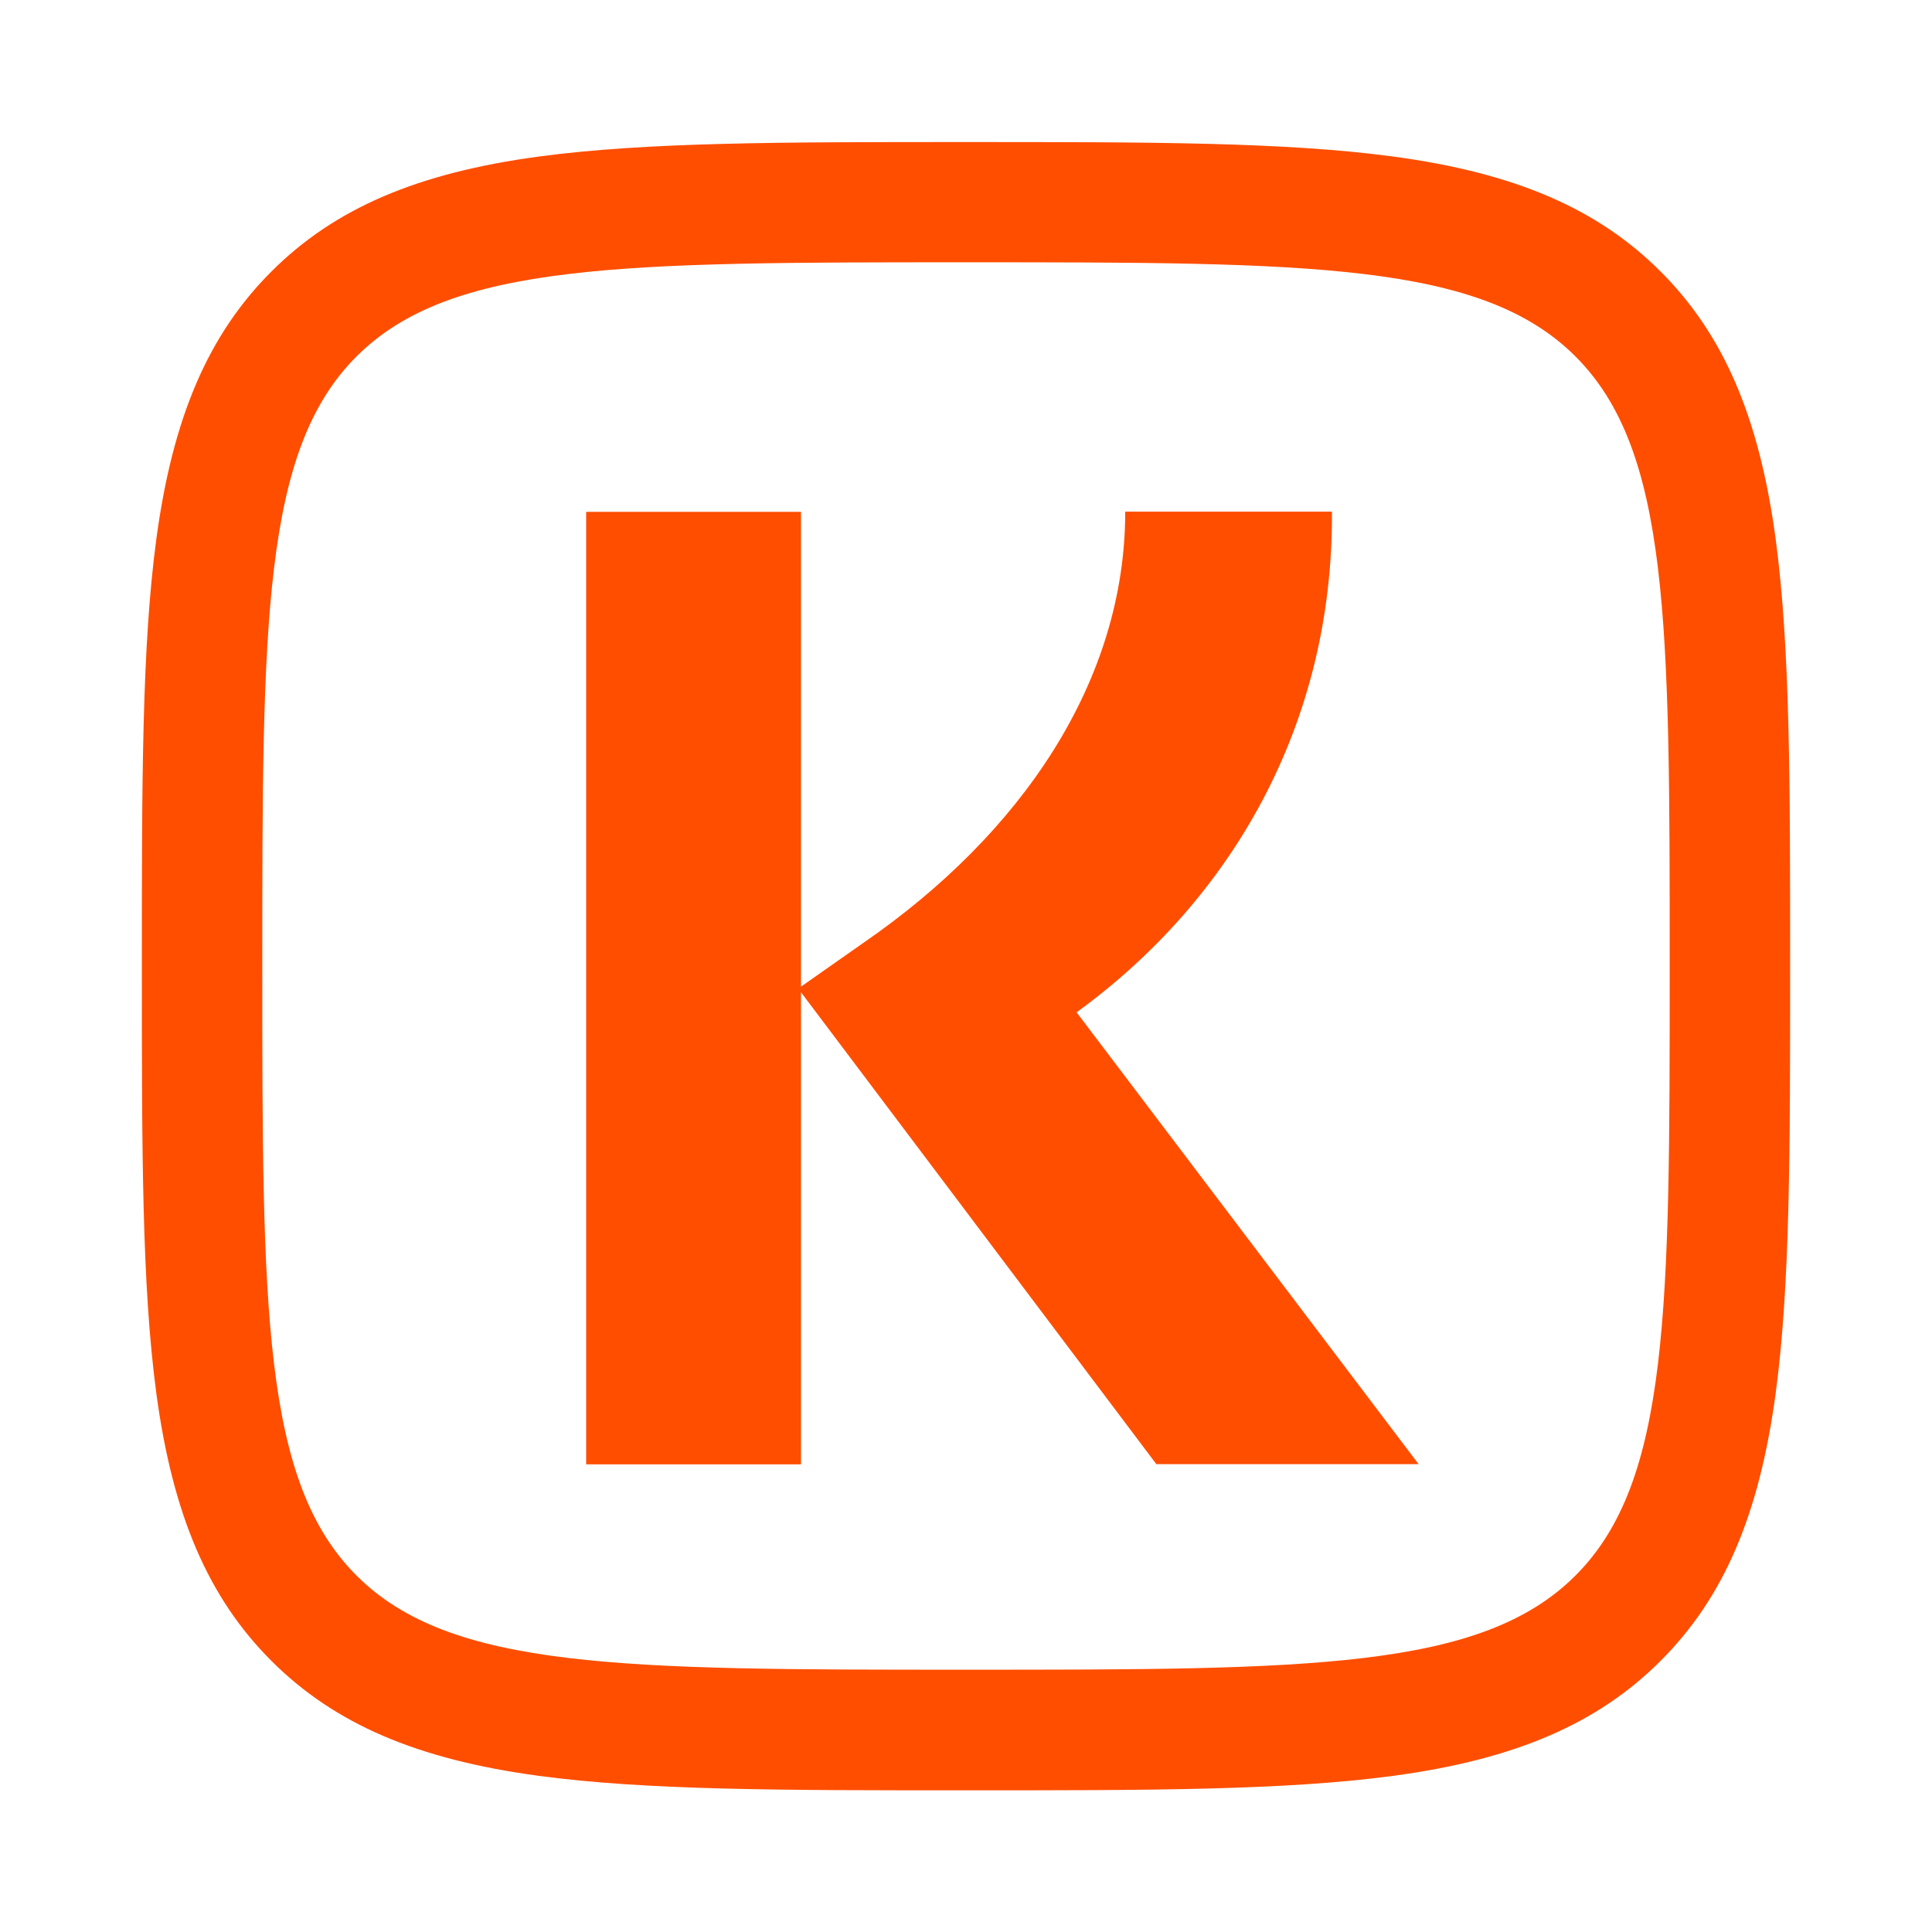 <?xml version="1.0" encoding="UTF-8"?>
<svg xmlns="http://www.w3.org/2000/svg" version="1.1" viewBox="0 0 1001 1001">
  <defs>
    <style>
      .cls-1 {
        fill: #ff4e00;
      }
    </style>
  </defs>
  <!-- Generator: Adobe Illustrator 28.7.1, SVG Export Plug-In . SVG Version: 1.2.0 Build 142)  -->
  <g>
    <g id="Livello_1">
      <g id="Livello_1-2" data-name="Livello_1">
        <g>
          <path class="cls-1" d="M599.2,758.7l-184.2-244.6v244.6h-111.3v-493.5h111.3v246l32.2-22.6c81.9-56.4,135.8-135.4,135.8-223.5h107.1c.7,110-51.8,200.9-132.3,259.4l177.2,234.1h-135.8Z"/>
          <path class="cls-1" d="M500.5,927.6c-96,0-165.4,0-221.3-7.5-63.1-8.5-105.9-26.9-138.6-59.6-32.7-32.7-51.1-75.5-59.6-138.6-7.5-56-7.5-125.3-7.5-221.3s0-165.4,7.5-221.3c8.5-63.1,26.9-105.9,59.6-138.6,32.7-32.7,75.5-51.1,138.6-59.6,56-7.5,125.3-7.5,221.3-7.5s165.4,0,221.3,7.5c63.1,8.5,105.9,26.9,138.6,59.6s51.1,75.5,59.6,138.6c7.5,56,7.5,125.3,7.5,221.3s0,165.4-7.5,221.3c-8.5,63.1-26.9,105.9-59.6,138.6s-75.5,51.1-138.6,59.6c-56,7.5-125.3,7.5-221.3,7.5h0ZM500.5,135.9c-177.7,0-267,0-315.8,48.8-48.8,48.8-48.8,138-48.8,315.8s0,267,48.8,315.8,138,48.8,315.8,48.8,267,0,315.8-48.8,48.8-138,48.8-315.8,0-267-48.8-315.8c-48.8-48.8-138-48.8-315.8-48.8h0Z"/>
        </g>
      </g>
    </g>
  </g>
</svg>
